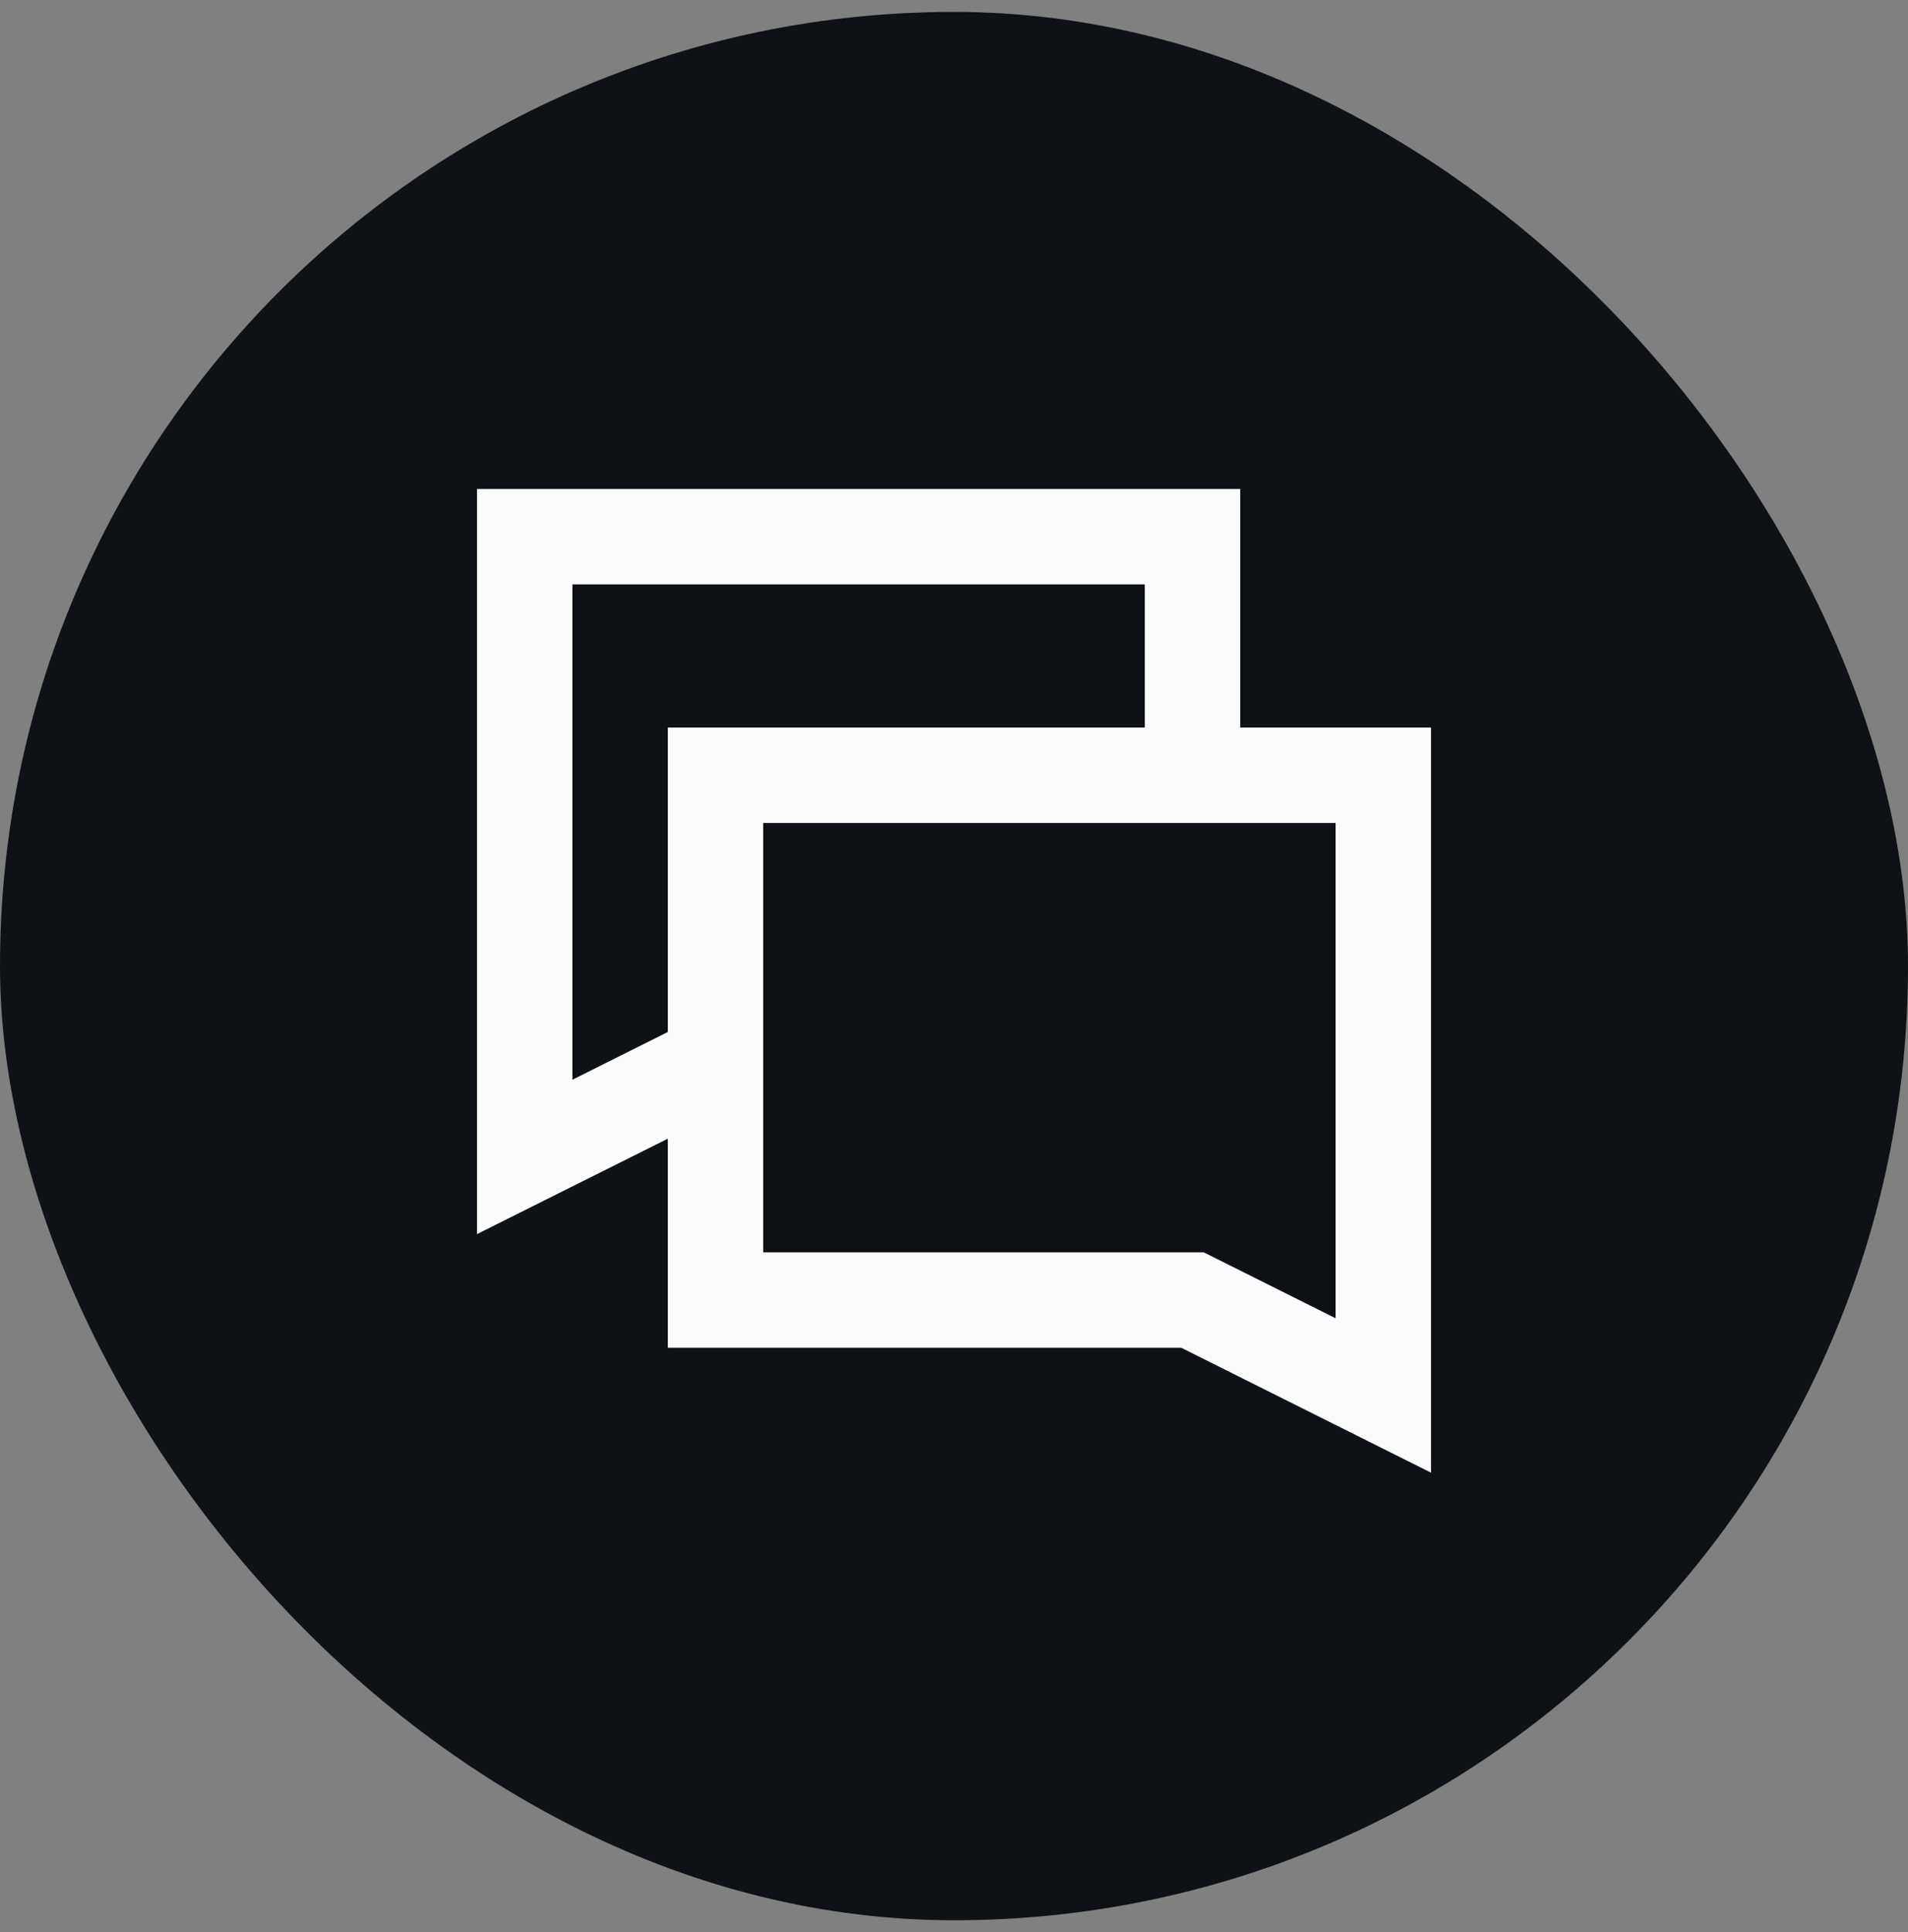 <?xml version="1.0" encoding="UTF-8"?> <svg xmlns="http://www.w3.org/2000/svg" width="80" height="81" viewBox="0 0 80 81" fill="none"><rect x="0" y="0" width="80" height="81" fill="#808080" stroke="none"/><rect y="0.5" width="80" height="80" rx="40" fill="#0E1116"></rect><path fill-rule="evenodd" clip-rule="evenodd" d="M20 20.5H52V30.5H60V61.736L49.528 56.5H28V47.736L20 51.736V20.5ZM28 43.264V30.5H48V24.5H24V45.264L28 43.264ZM32 34.5V52.5H50.472L56 55.264V34.5H32Z" fill="#FBFBFC"></path></svg> 